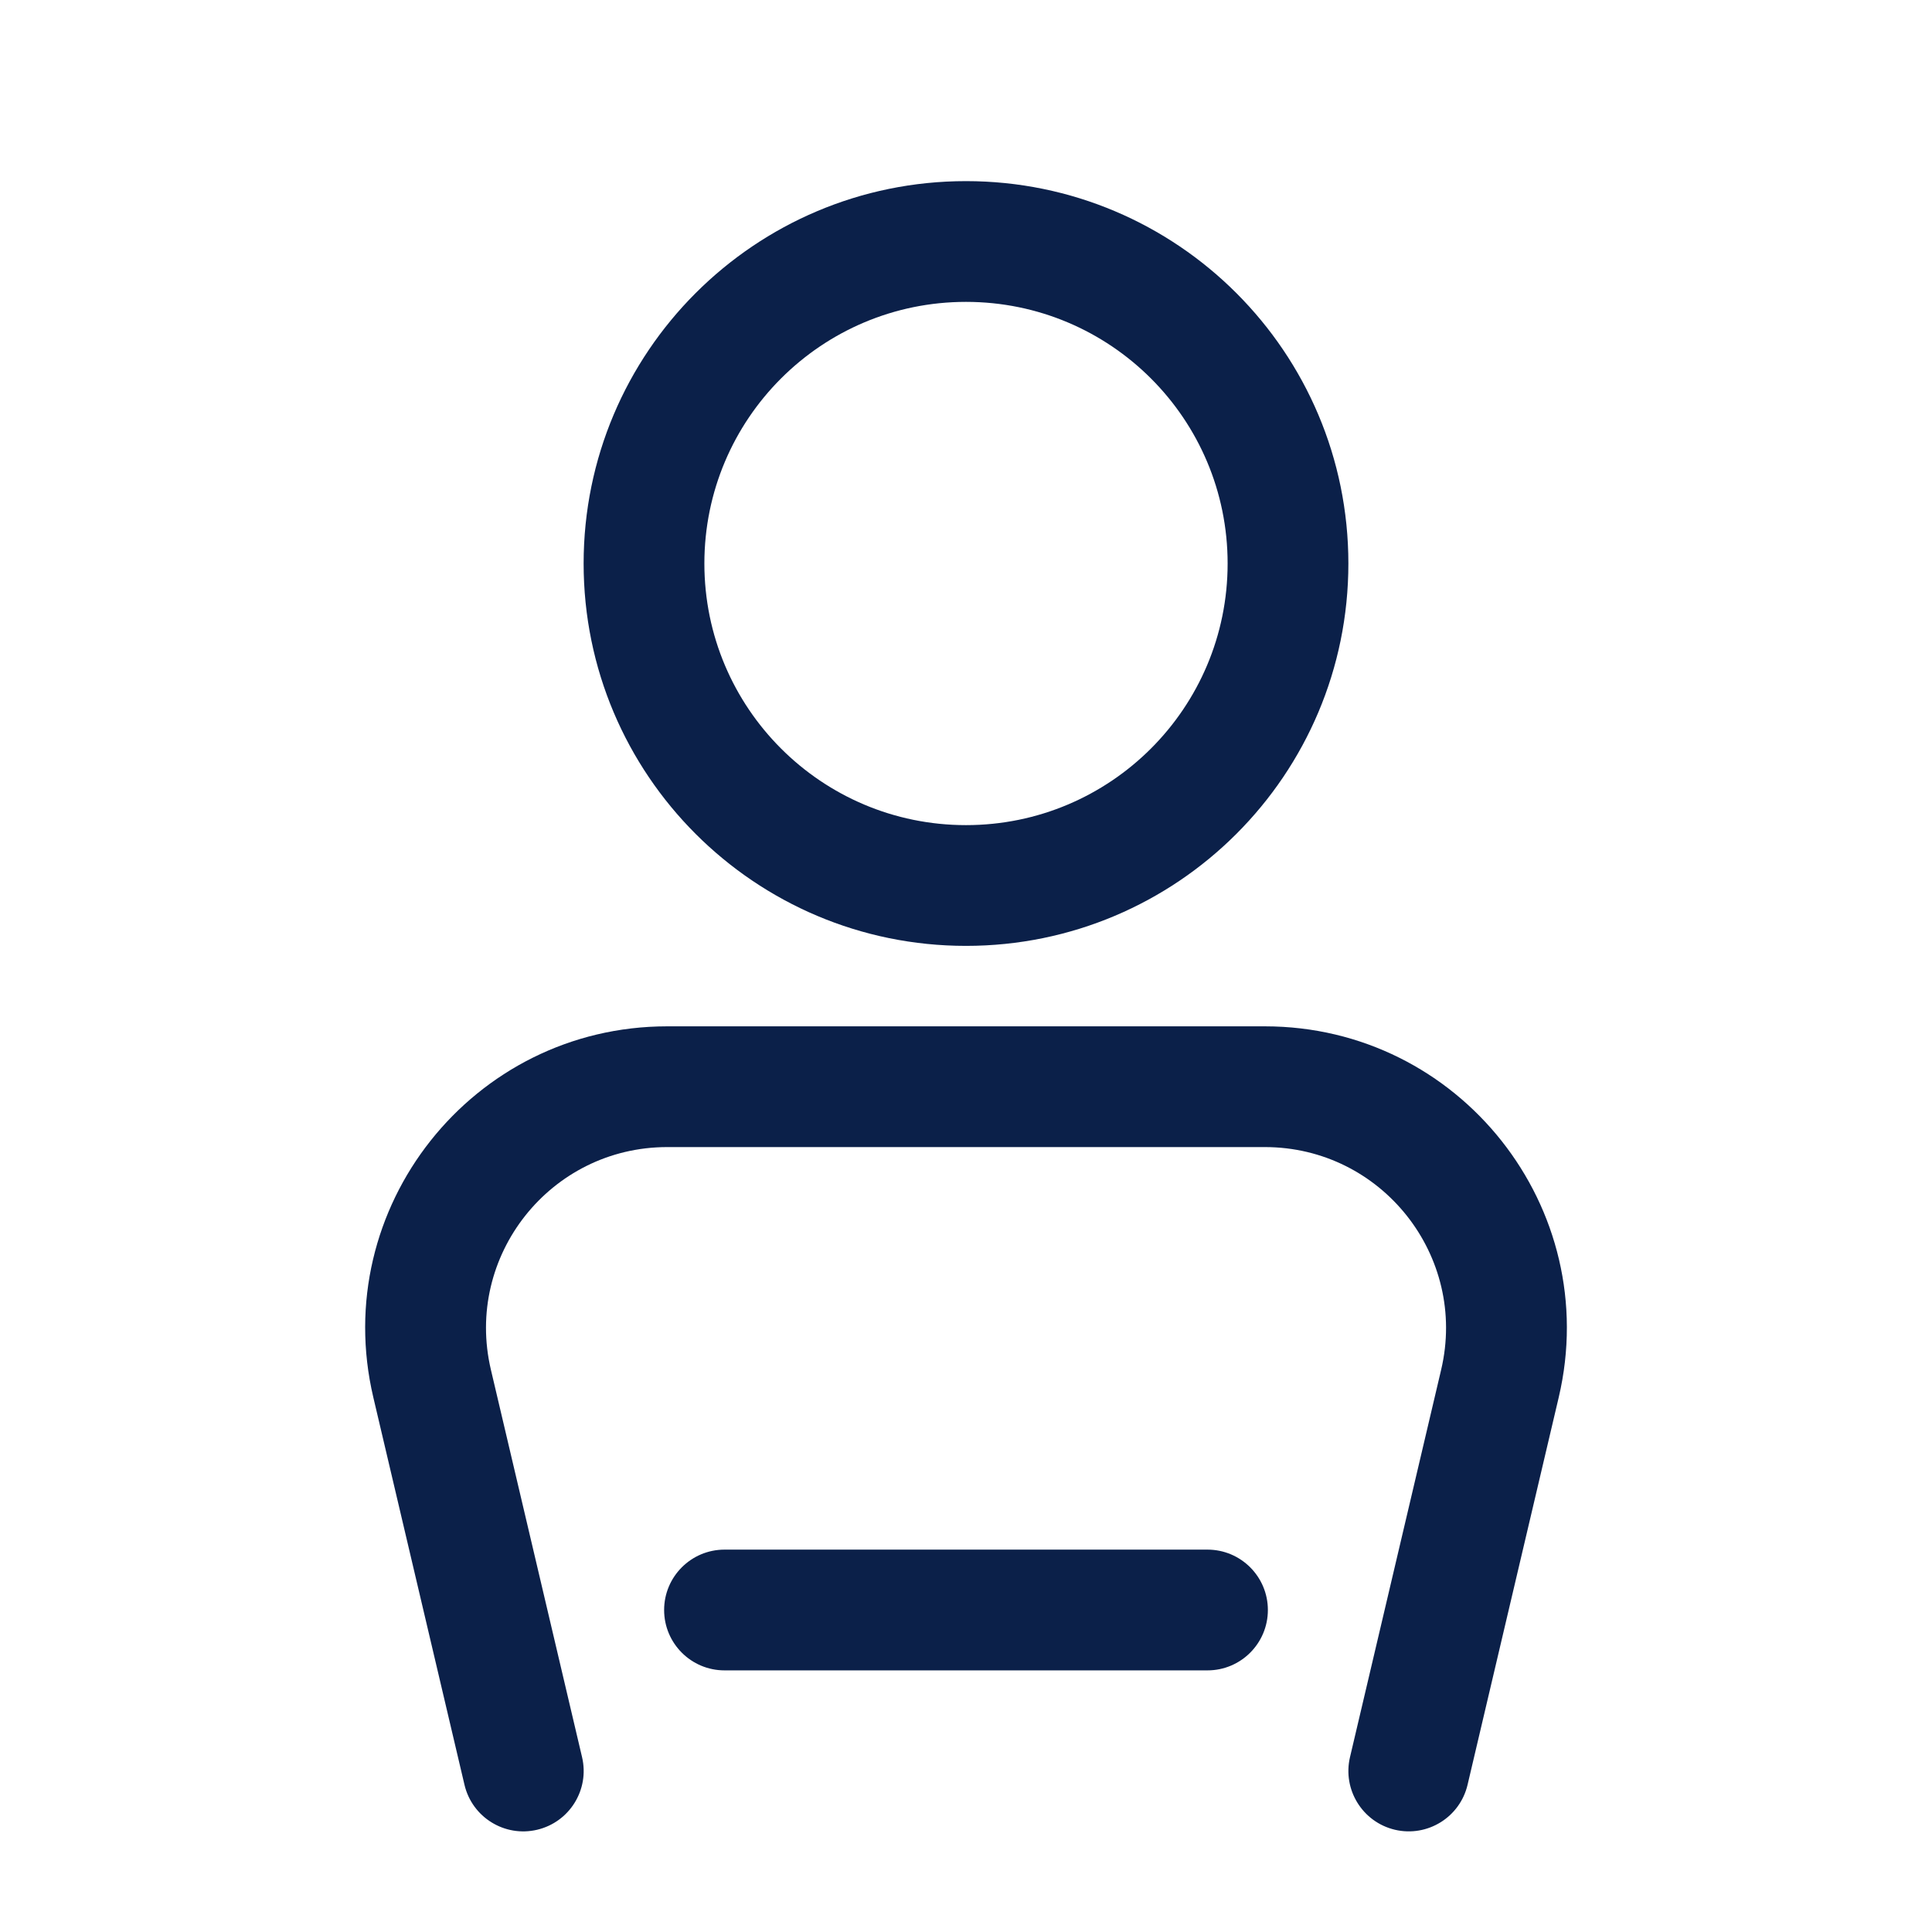 <?xml version="1.0" encoding="UTF-8" standalone="no"?><!-- icon666.com - MILLIONS OF FREE VECTOR ICONS --><svg width="1024" height="1024" fill="none" viewBox="0 0 48 48" xmlns="http://www.w3.org/2000/svg"><g clip-rule="evenodd" fill="#0b2049" fill-rule="evenodd"><path d="m13.344 45.46c-.806.19-1.614-.31-1.804-1.117l-2.265-9.626c-1.108-4.708 2.464-9.218 7.301-9.218h14.849c4.836 0 8.408 4.51 7.301 9.218l-2.265 9.626c-.19.806-.997 1.306-1.804 1.117-.806-.19-1.306-.997-1.117-1.804l2.265-9.626c.665-2.825-1.479-5.531-4.38-5.531h-14.849c-2.902 0-5.045 2.706-4.38 5.531l2.265 9.626c.19.806-.31 1.614-1.117 1.804z"/><path d="m24 7.5c-3.59 0-6.5 2.91-6.5 6.5s2.91 6.5 6.5 6.5 6.5-2.91 6.5-6.5-2.91-6.5-6.5-6.5zm-9.5 6.5c0-5.247 4.253-9.5 9.5-9.5s9.5 4.253 9.5 9.5c0 5.247-4.253 9.5-9.5 9.5s-9.5-4.253-9.5-9.5z"/><path d="m16.5 40c0-.828.672-1.5 1.5-1.5h12c.828 0 1.5.672 1.5 1.5s-.672 1.5-1.5 1.5h-12c-.828 0-1.5-.672-1.5-1.5z"/></g></svg>